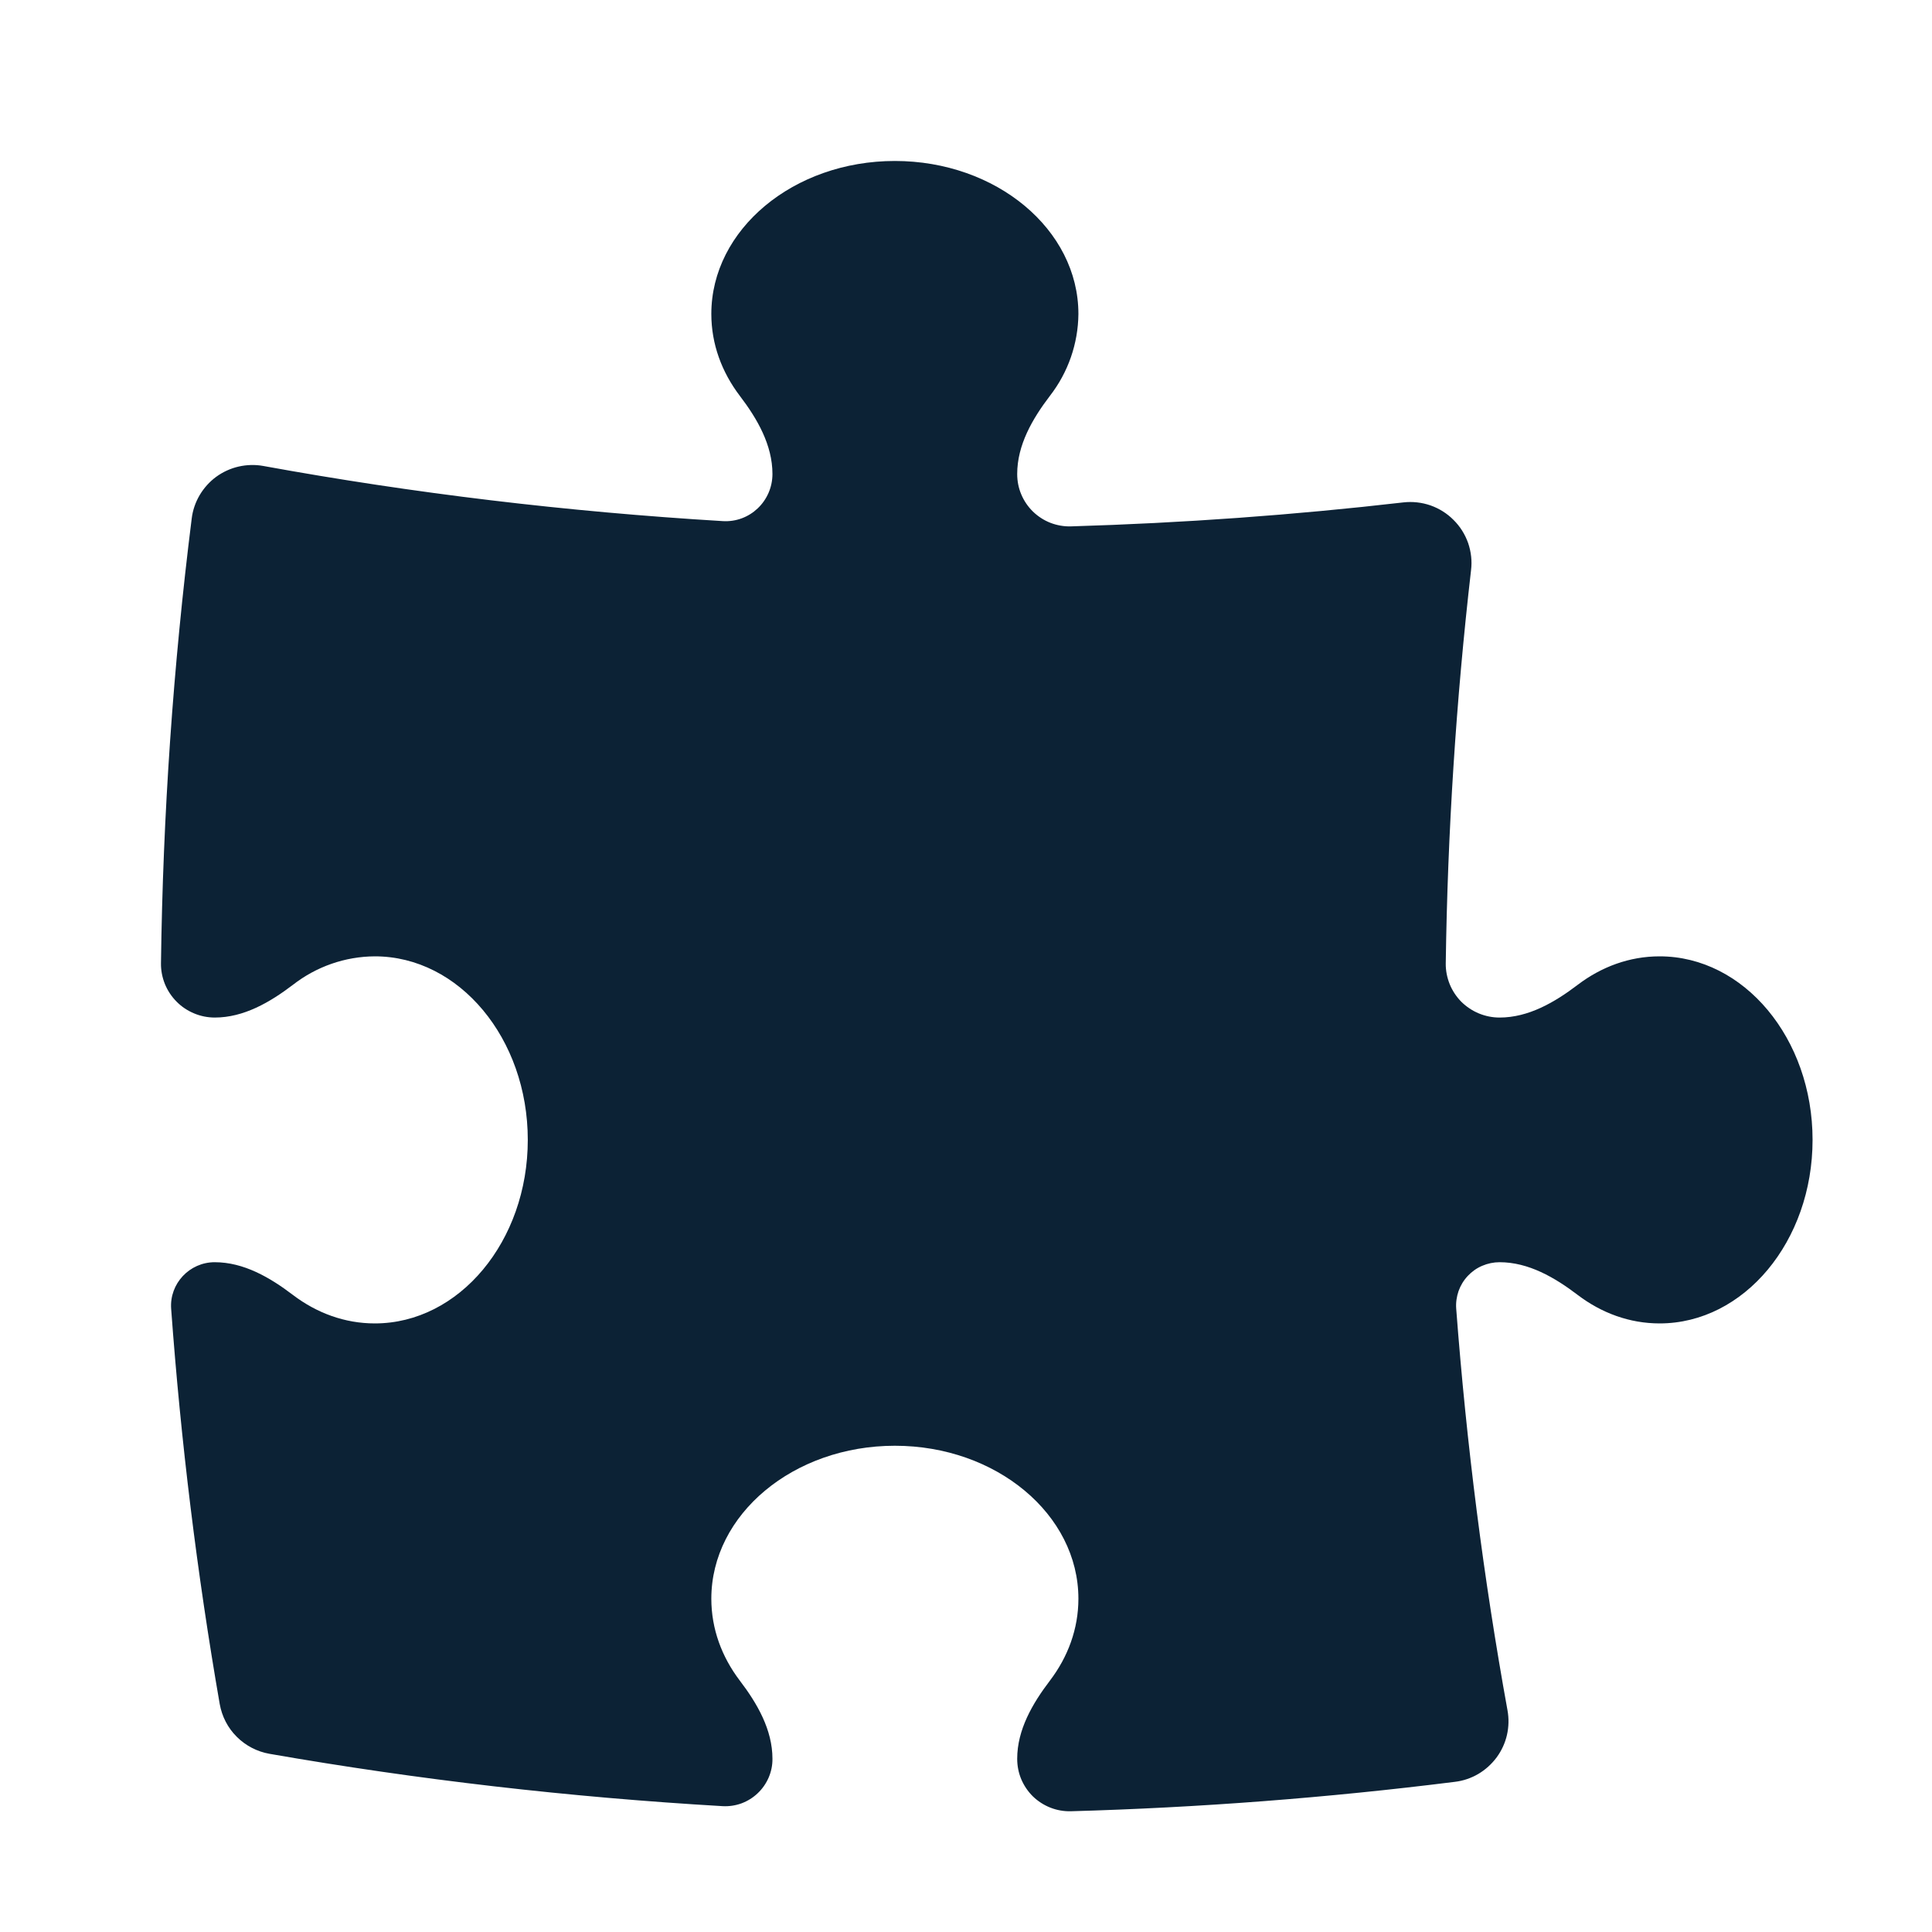 <svg width="22" height="22" viewBox="0 0 22 22" fill="none" xmlns="http://www.w3.org/2000/svg">
<path d="M11.583 5.397C11.583 5.068 11.756 4.769 11.956 4.507C12.163 4.24 12.277 3.913 12.28 3.575C12.28 2.613 11.344 1.833 10.19 1.833C9.035 1.833 8.1 2.614 8.1 3.575C8.1 3.918 8.219 4.237 8.424 4.507C8.624 4.769 8.796 5.068 8.796 5.397C8.796 5.706 8.538 5.953 8.23 5.934C6.454 5.827 4.71 5.618 2.998 5.306C2.905 5.289 2.809 5.292 2.717 5.313C2.625 5.334 2.538 5.374 2.461 5.43C2.385 5.486 2.321 5.558 2.273 5.639C2.225 5.721 2.194 5.812 2.183 5.905C1.972 7.586 1.855 9.277 1.833 10.97C1.832 11.051 1.848 11.131 1.878 11.206C1.909 11.281 1.954 11.349 2.011 11.406C2.068 11.464 2.136 11.509 2.211 11.54C2.285 11.571 2.365 11.587 2.446 11.587C2.775 11.587 3.073 11.414 3.336 11.214C3.603 11.006 3.93 10.892 4.268 10.89C5.229 10.89 6.01 11.825 6.01 12.98C6.01 14.134 5.229 15.07 4.268 15.07C3.925 15.07 3.606 14.951 3.336 14.746C3.073 14.546 2.775 14.373 2.445 14.373C2.158 14.373 1.928 14.617 1.949 14.904C2.059 16.412 2.243 17.914 2.502 19.404C2.527 19.545 2.594 19.676 2.696 19.777C2.797 19.878 2.927 19.946 3.069 19.971C4.76 20.266 6.48 20.465 8.229 20.567C8.302 20.571 8.375 20.56 8.444 20.535C8.513 20.509 8.576 20.47 8.629 20.419C8.682 20.369 8.724 20.308 8.753 20.241C8.782 20.173 8.797 20.101 8.796 20.027C8.796 19.698 8.624 19.399 8.424 19.137C8.219 18.867 8.1 18.548 8.1 18.205C8.1 17.244 9.035 16.463 10.19 16.463C11.344 16.463 12.28 17.244 12.28 18.205C12.28 18.548 12.161 18.867 11.956 19.137C11.756 19.399 11.583 19.698 11.583 20.027C11.583 20.107 11.598 20.186 11.629 20.26C11.66 20.333 11.705 20.4 11.762 20.456C11.819 20.511 11.887 20.555 11.961 20.584C12.035 20.613 12.114 20.627 12.194 20.625C13.656 20.584 15.116 20.472 16.567 20.29C16.661 20.279 16.752 20.248 16.834 20.2C16.915 20.152 16.986 20.088 17.043 20.011C17.099 19.935 17.139 19.848 17.16 19.756C17.181 19.664 17.183 19.568 17.166 19.475C16.894 17.975 16.699 16.45 16.582 14.901C16.577 14.833 16.587 14.765 16.609 14.701C16.632 14.637 16.667 14.579 16.714 14.529C16.76 14.48 16.816 14.44 16.878 14.414C16.941 14.387 17.008 14.373 17.076 14.373C17.405 14.373 17.703 14.546 17.966 14.746C18.236 14.951 18.555 15.07 18.898 15.07C19.86 15.07 20.64 14.134 20.64 12.98C20.64 11.825 19.859 10.89 18.898 10.89C18.555 10.89 18.236 11.009 17.966 11.214C17.703 11.414 17.405 11.587 17.076 11.587C16.995 11.587 16.915 11.571 16.84 11.54C16.765 11.509 16.698 11.464 16.64 11.407C16.584 11.35 16.538 11.281 16.508 11.207C16.478 11.132 16.462 11.052 16.463 10.971C16.484 9.474 16.58 7.98 16.751 6.493C16.764 6.389 16.752 6.284 16.718 6.184C16.683 6.085 16.627 5.995 16.552 5.921C16.478 5.846 16.388 5.79 16.289 5.755C16.19 5.721 16.085 5.709 15.98 5.721C14.732 5.865 13.47 5.956 12.193 5.994C12.114 5.996 12.035 5.982 11.96 5.953C11.886 5.924 11.819 5.88 11.762 5.825C11.705 5.769 11.66 5.703 11.629 5.629C11.598 5.556 11.583 5.477 11.583 5.397Z" fill="#0C2235"/>
</svg>
